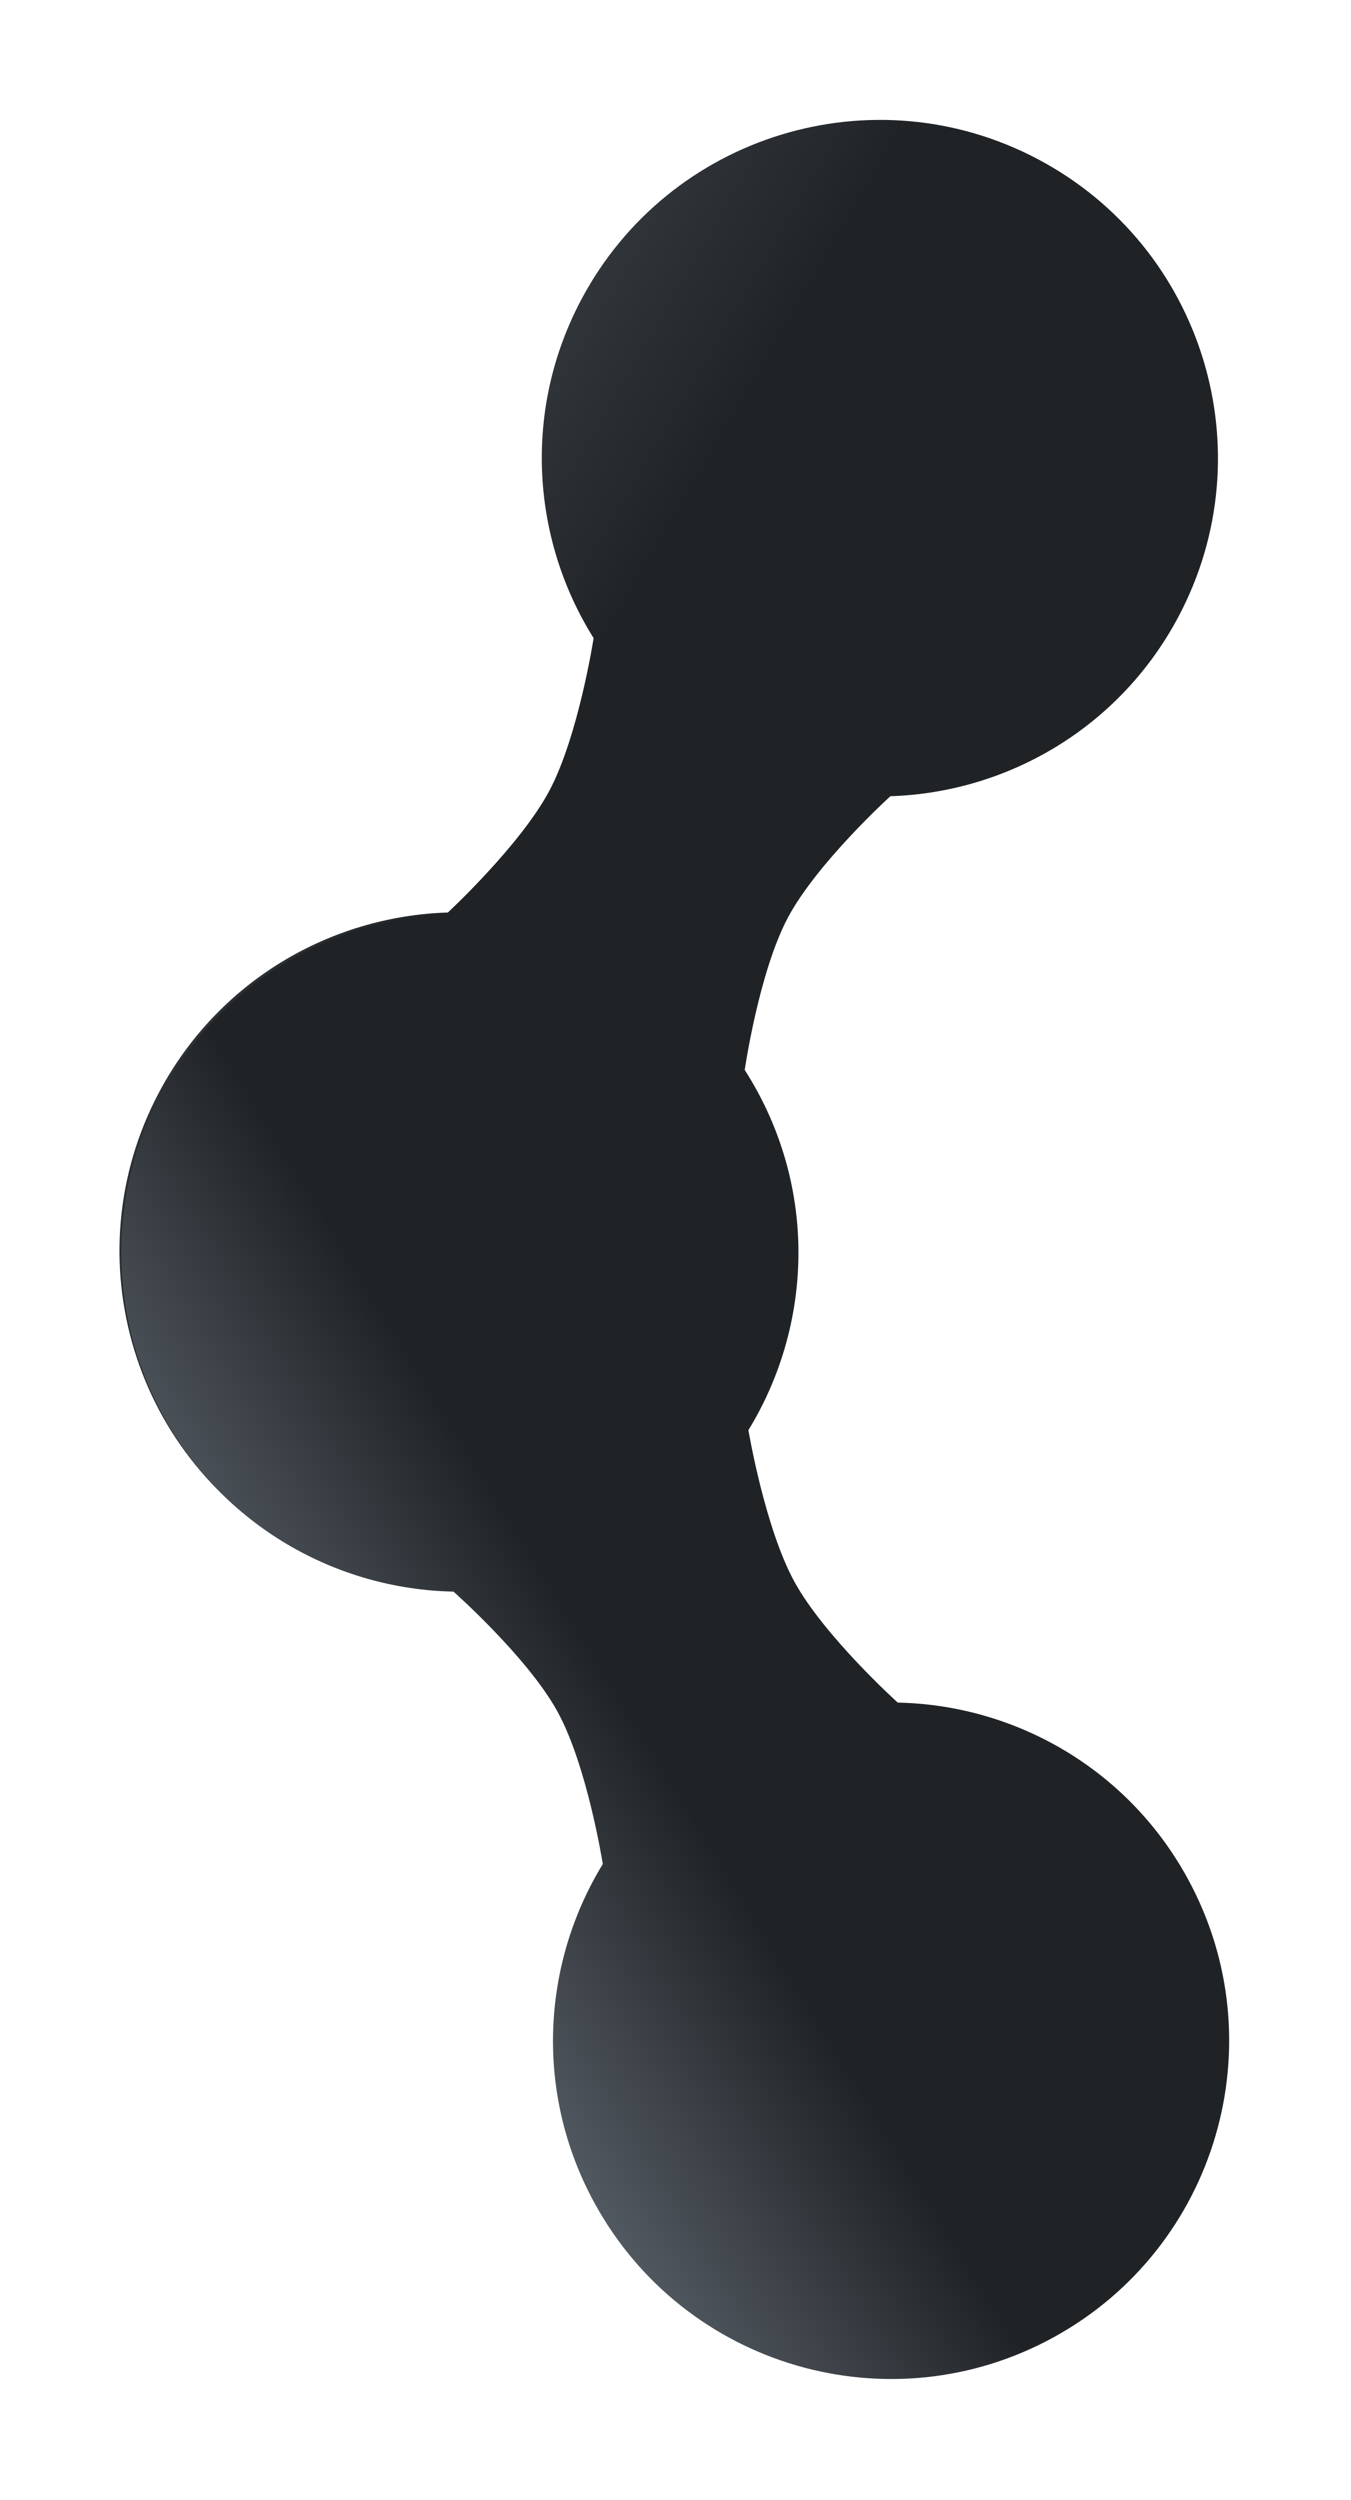 <svg width="1670" height="3089" viewBox="0 0 1670 3089" fill="none" xmlns="http://www.w3.org/2000/svg">
<path fill-rule="evenodd" clip-rule="evenodd" d="M920.361 1322.69C997.523 1445.44 1008.67 1604.94 935.741 1742.15C827.276 1946.23 573.912 2023.74 369.835 1915.27C165.759 1806.81 88.25 1553.44 196.715 1349.37C269.746 1211.96 408.467 1131.93 553.604 1127.42C553.604 1127.42 643.056 1044.6 678.984 977.137C715.059 909.402 733.778 788.418 733.778 788.418C656.945 665.898 645.913 506.824 718.659 369.954C826.964 166.178 1079.96 88.783 1283.73 197.088C1487.51 305.393 1564.9 558.385 1456.6 762.162C1383.73 899.253 1245.39 979.144 1100.59 983.774C1100.59 983.774 1009.87 1066.13 973.878 1133.87C937.916 1201.56 920.441 1322.73 920.441 1322.73L920.361 1322.69Z" fill="url(#paint0_linear_110_35)"/>
<path fill-rule="evenodd" clip-rule="evenodd" d="M560.652 1966.48C415.69 1963.65 276.226 1885.46 201.516 1749.21C90.401 1546.57 164.601 1292.21 367.246 1181.1C569.891 1069.98 824.245 1144.18 935.36 1346.83C1010.18 1483.27 1000.98 1643.16 925.127 1766.98C925.127 1766.98 945.293 1887.2 981.984 1954.25C1018.82 2021.57 1109.7 2103.6 1109.7 2103.6C1254.29 2106.58 1393.34 2184.63 1467.86 2320.54C1578.82 2522.89 1504.73 2776.87 1302.38 2887.82C1100.03 2998.77 846.052 2924.68 735.1 2722.33C660.456 2586.2 669.563 2426.7 745.129 2303.11C745.129 2303.11 726.052 2182.07 689.158 2114.82C652.293 2047.61 560.572 1966.52 560.572 1966.52L560.652 1966.48Z" fill="url(#paint1_linear_110_35)"/>
<defs>
<linearGradient id="paint0_linear_110_35" x1="1021.05" y1="333.88" x2="-83.708" y2="-312.299" gradientUnits="userSpaceOnUse">
<stop stop-color="#202326"/>
<stop offset="0.211" stop-color="#32373C"/>
<stop offset="0.37" stop-color="#40464C"/>
<stop offset="0.397" stop-color="#42484E"/>
<stop offset="0.745" stop-color="#606972"/>
<stop offset="1" stop-color="#76818C"/>
</linearGradient>
<linearGradient id="paint1_linear_110_35" x1="1031.76" y1="2525.71" x2="500.348" y2="2852.36" gradientUnits="userSpaceOnUse">
<stop stop-color="#202326"/>
<stop offset="0.211" stop-color="#32373C"/>
<stop offset="0.37" stop-color="#40464C"/>
<stop offset="0.397" stop-color="#42484E"/>
<stop offset="0.745" stop-color="#606972"/>
<stop offset="1" stop-color="#76818C"/>
</linearGradient>
</defs>
</svg>
